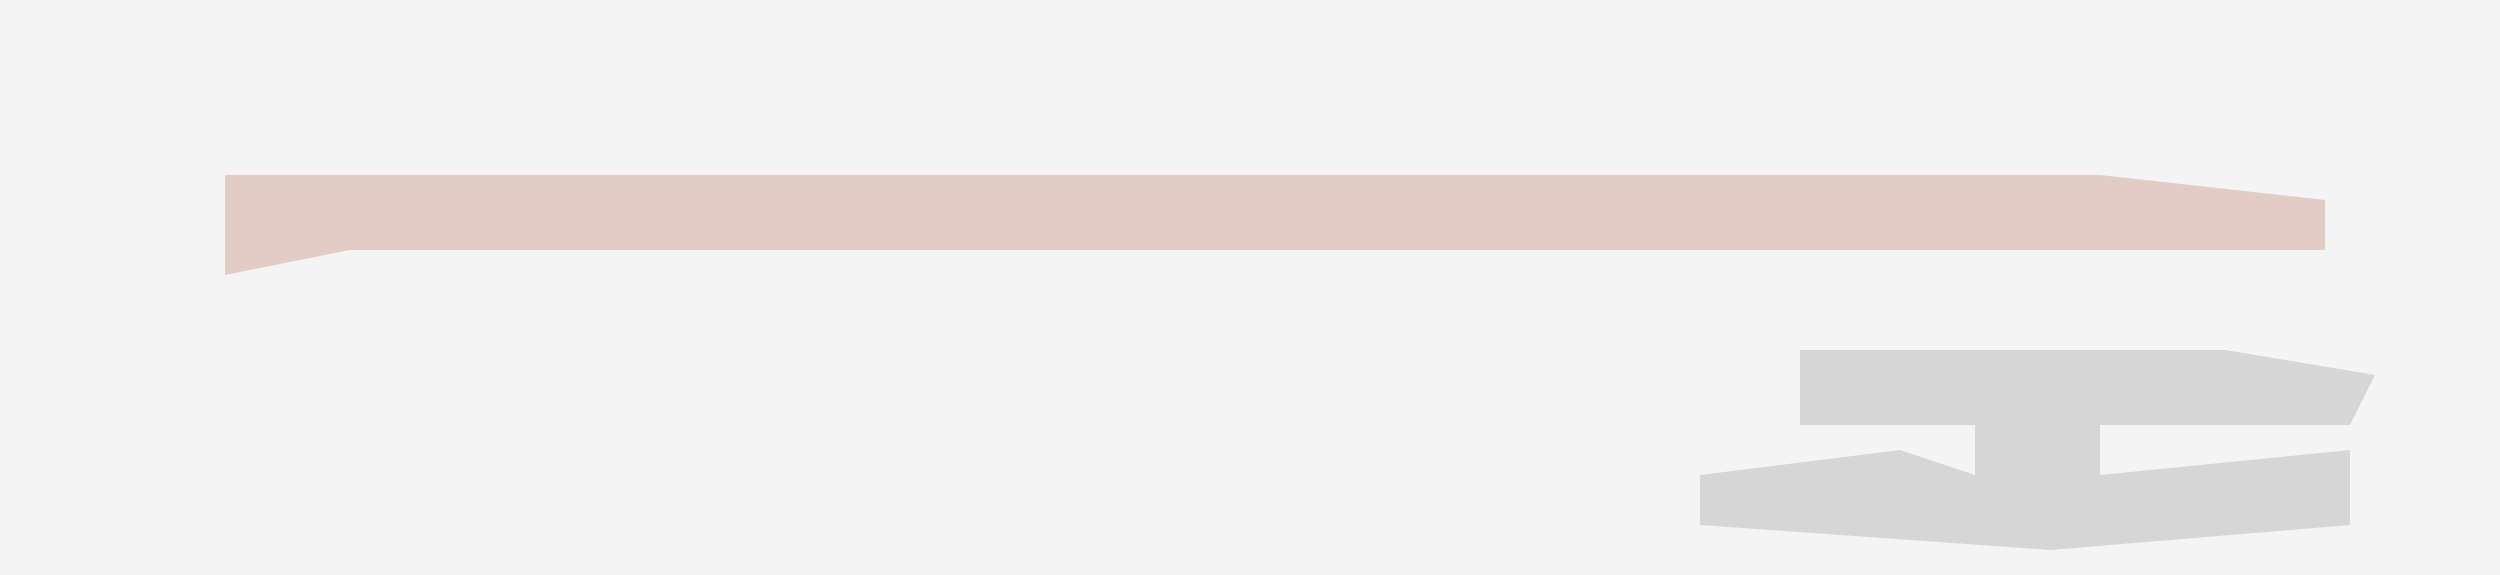 <?xml version="1.0" encoding="UTF-8"?>
<svg version="1.1" xmlns="http://www.w3.org/2000/svg" width="100" height="23">
<path d="M0,0 L100,0 L100,23 L0,23 Z " fill="#F4F4F4" transform="translate(0,0)"/>
<path d="M0,0 L17,0 L23,1 L22,3 L12,3 L12,5 L22,4 L22,7 L10,8 L-4,7 L-4,5 L4,4 L7,5 L7,3 L0,3 Z " fill="#D6D6D6" transform="translate(72,14)"/>
<path d="M0,0 L75,0 L84,1 L84,3 L5,3 L0,4 Z " fill="#E4CCC6" transform="translate(9,7)"/>
</svg>
